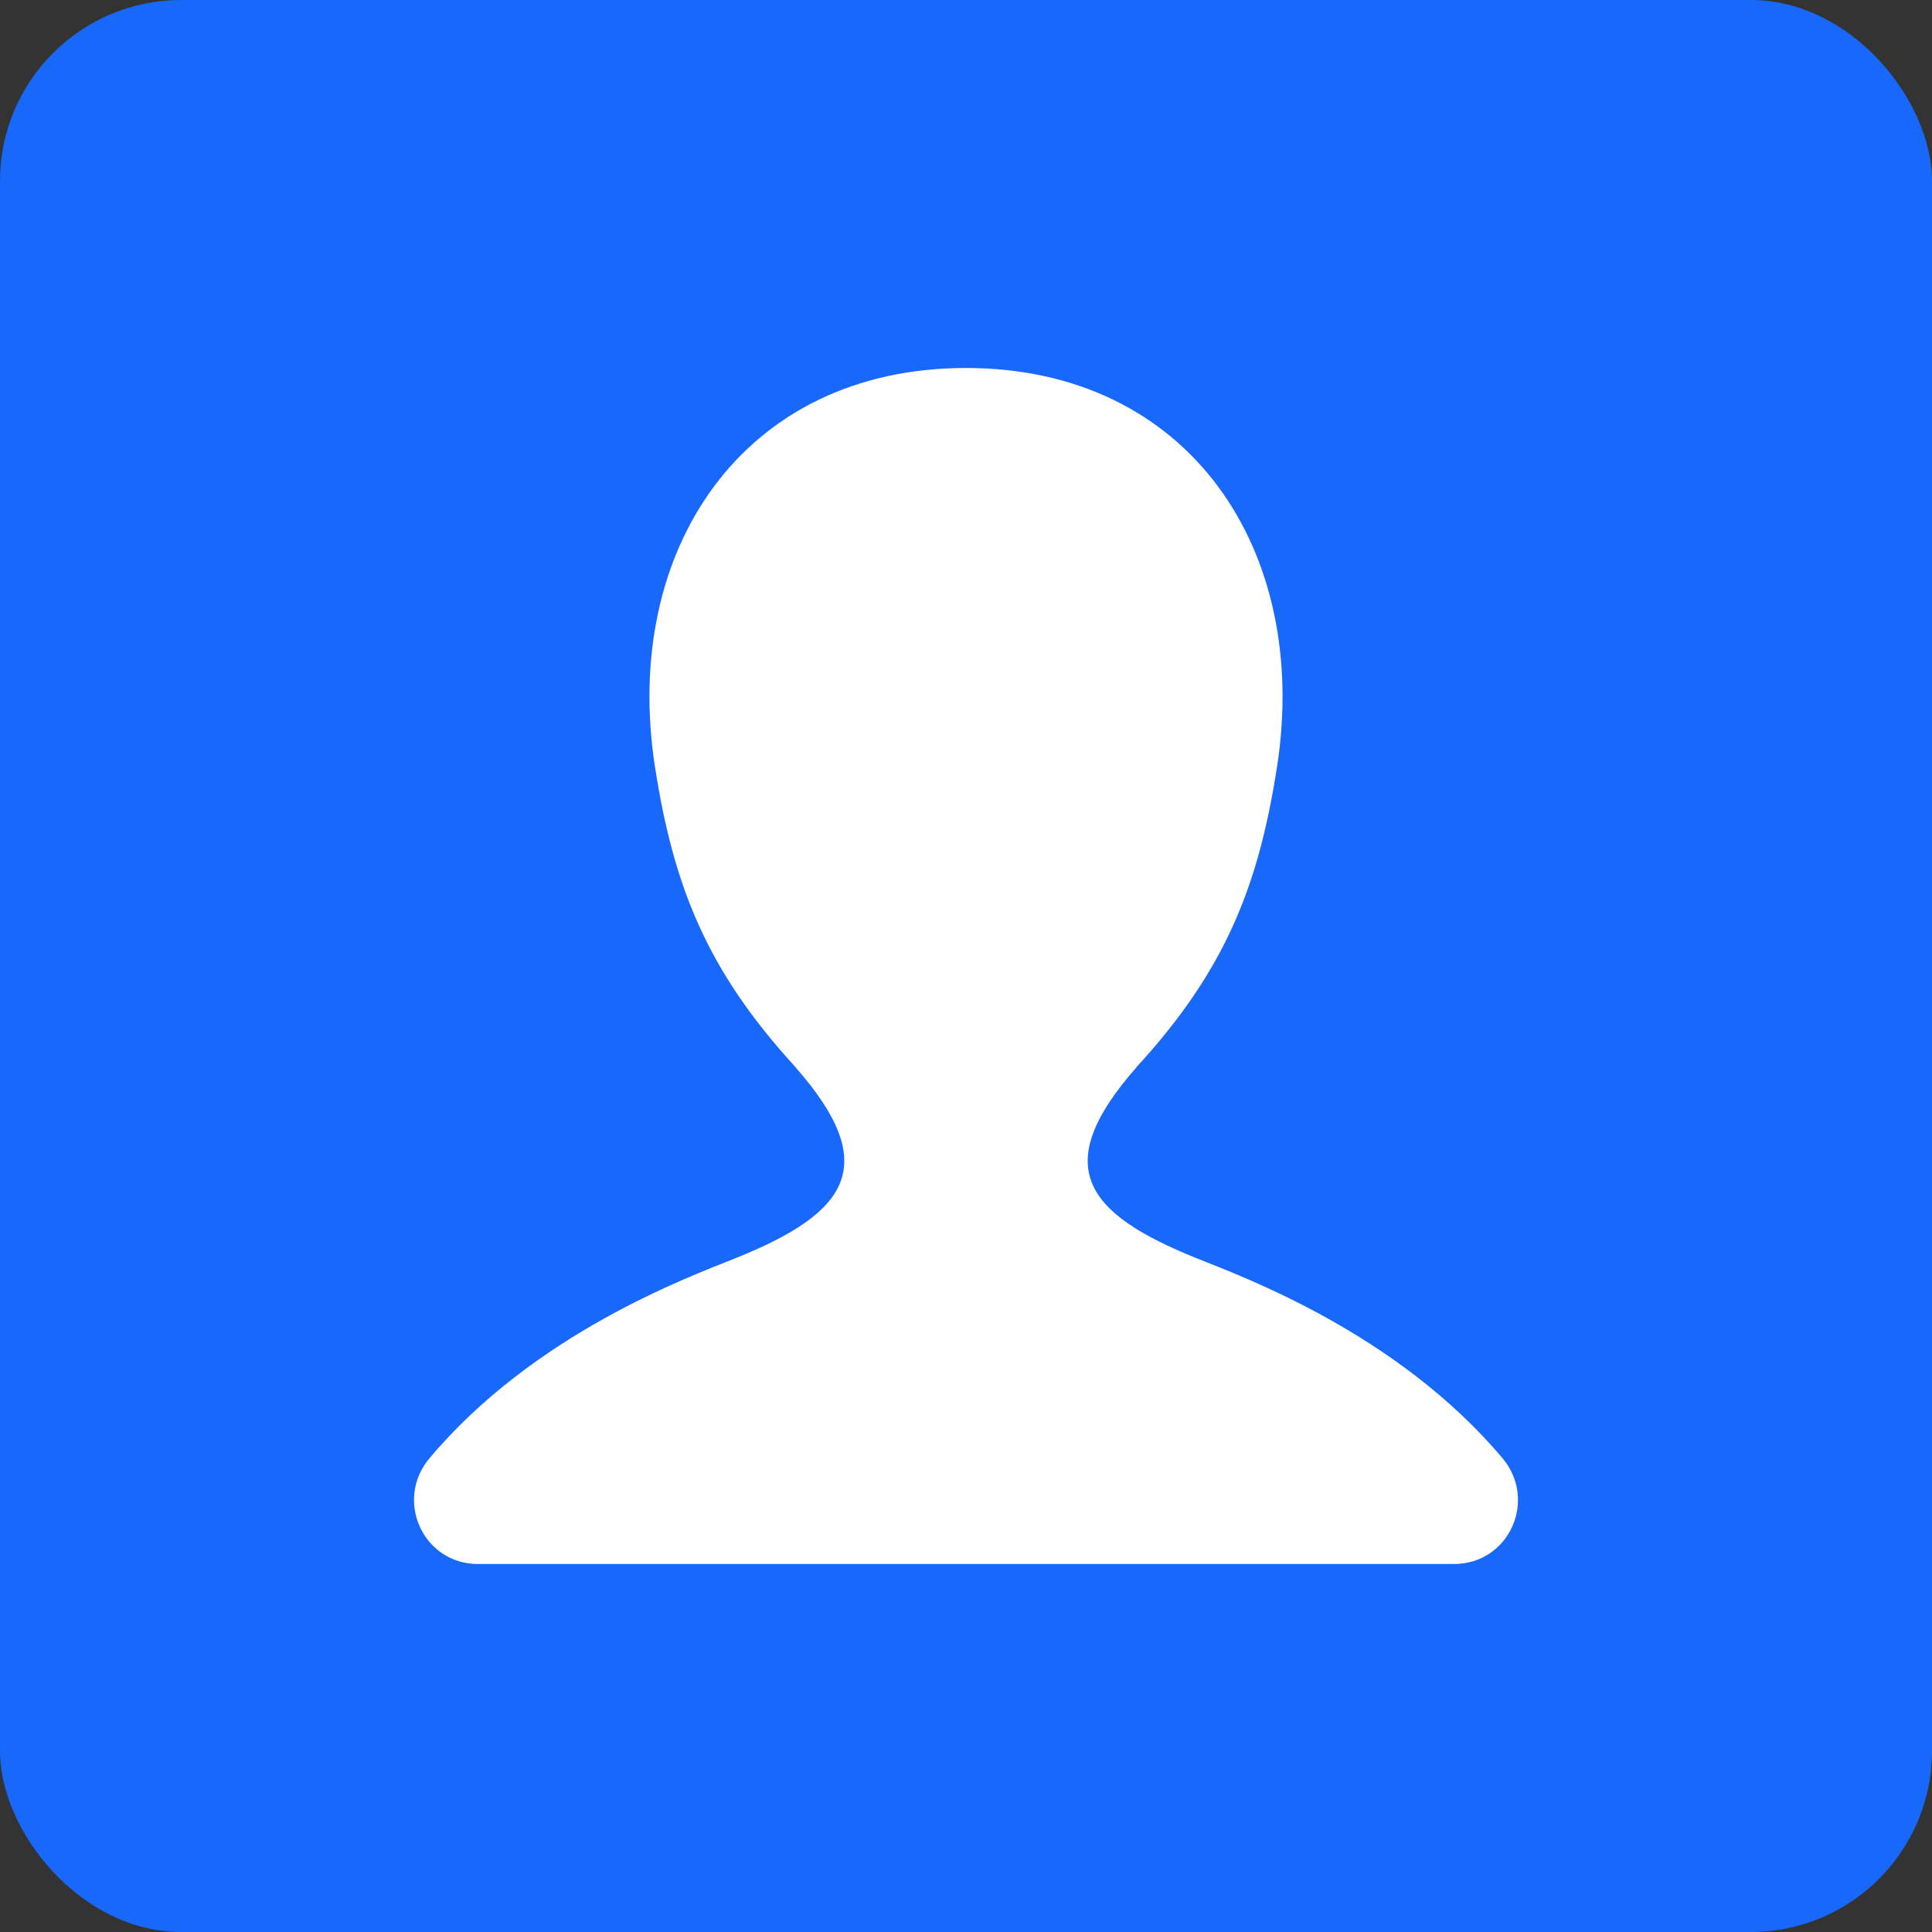 <?xml version="1.0" encoding="utf-8"?>
<svg xmlns="http://www.w3.org/2000/svg" xmlns:xlink="http://www.w3.org/1999/xlink" width="32px" height="32px" viewBox="0 0 32 32" version="1.1">
    <rect x="0" y="0" width="32" height="32" fill="#333333" stroke="none"/>
    <title>icon/careers</title>
    <g id="Company" stroke="none" stroke-width="1" fill="none" fill-rule="evenodd">
        <g id="CompanyMenu@2x" transform="translate(-1087, -112)">
            <g id="Group-12" transform="translate(1087, 112)">
                <g id="Rectangle-2" fill="#1868FB">
                    <rect id="Rectangle" x="0" y="0" width="32" height="32" rx="3"/>
                </g>
                <path d="M24.08,25.905 C24.996,25.905 25.472,24.846 24.884,24.15 C23.149,22.09 20.615,21.159 19.819,20.84 C17.947,20.088 17.395,19.302 18.821,17.681 L18.818,17.681 C20.304,16.066 20.846,14.664 21.152,12.699 C21.706,9.121 19.703,6.095 16,6.095 C12.297,6.095 10.294,9.121 10.848,12.699 C11.154,14.664 11.697,16.066 13.182,17.681 L13.179,17.681 C14.605,19.302 14.053,20.088 12.181,20.84 C11.385,21.159 8.851,22.09 7.116,24.15 C6.528,24.846 7.004,25.905 7.92,25.905 L24.08,25.905 Z" id="Fill-1" fill="#FFFFFF"/>
            </g>
        </g>
    </g>
</svg>